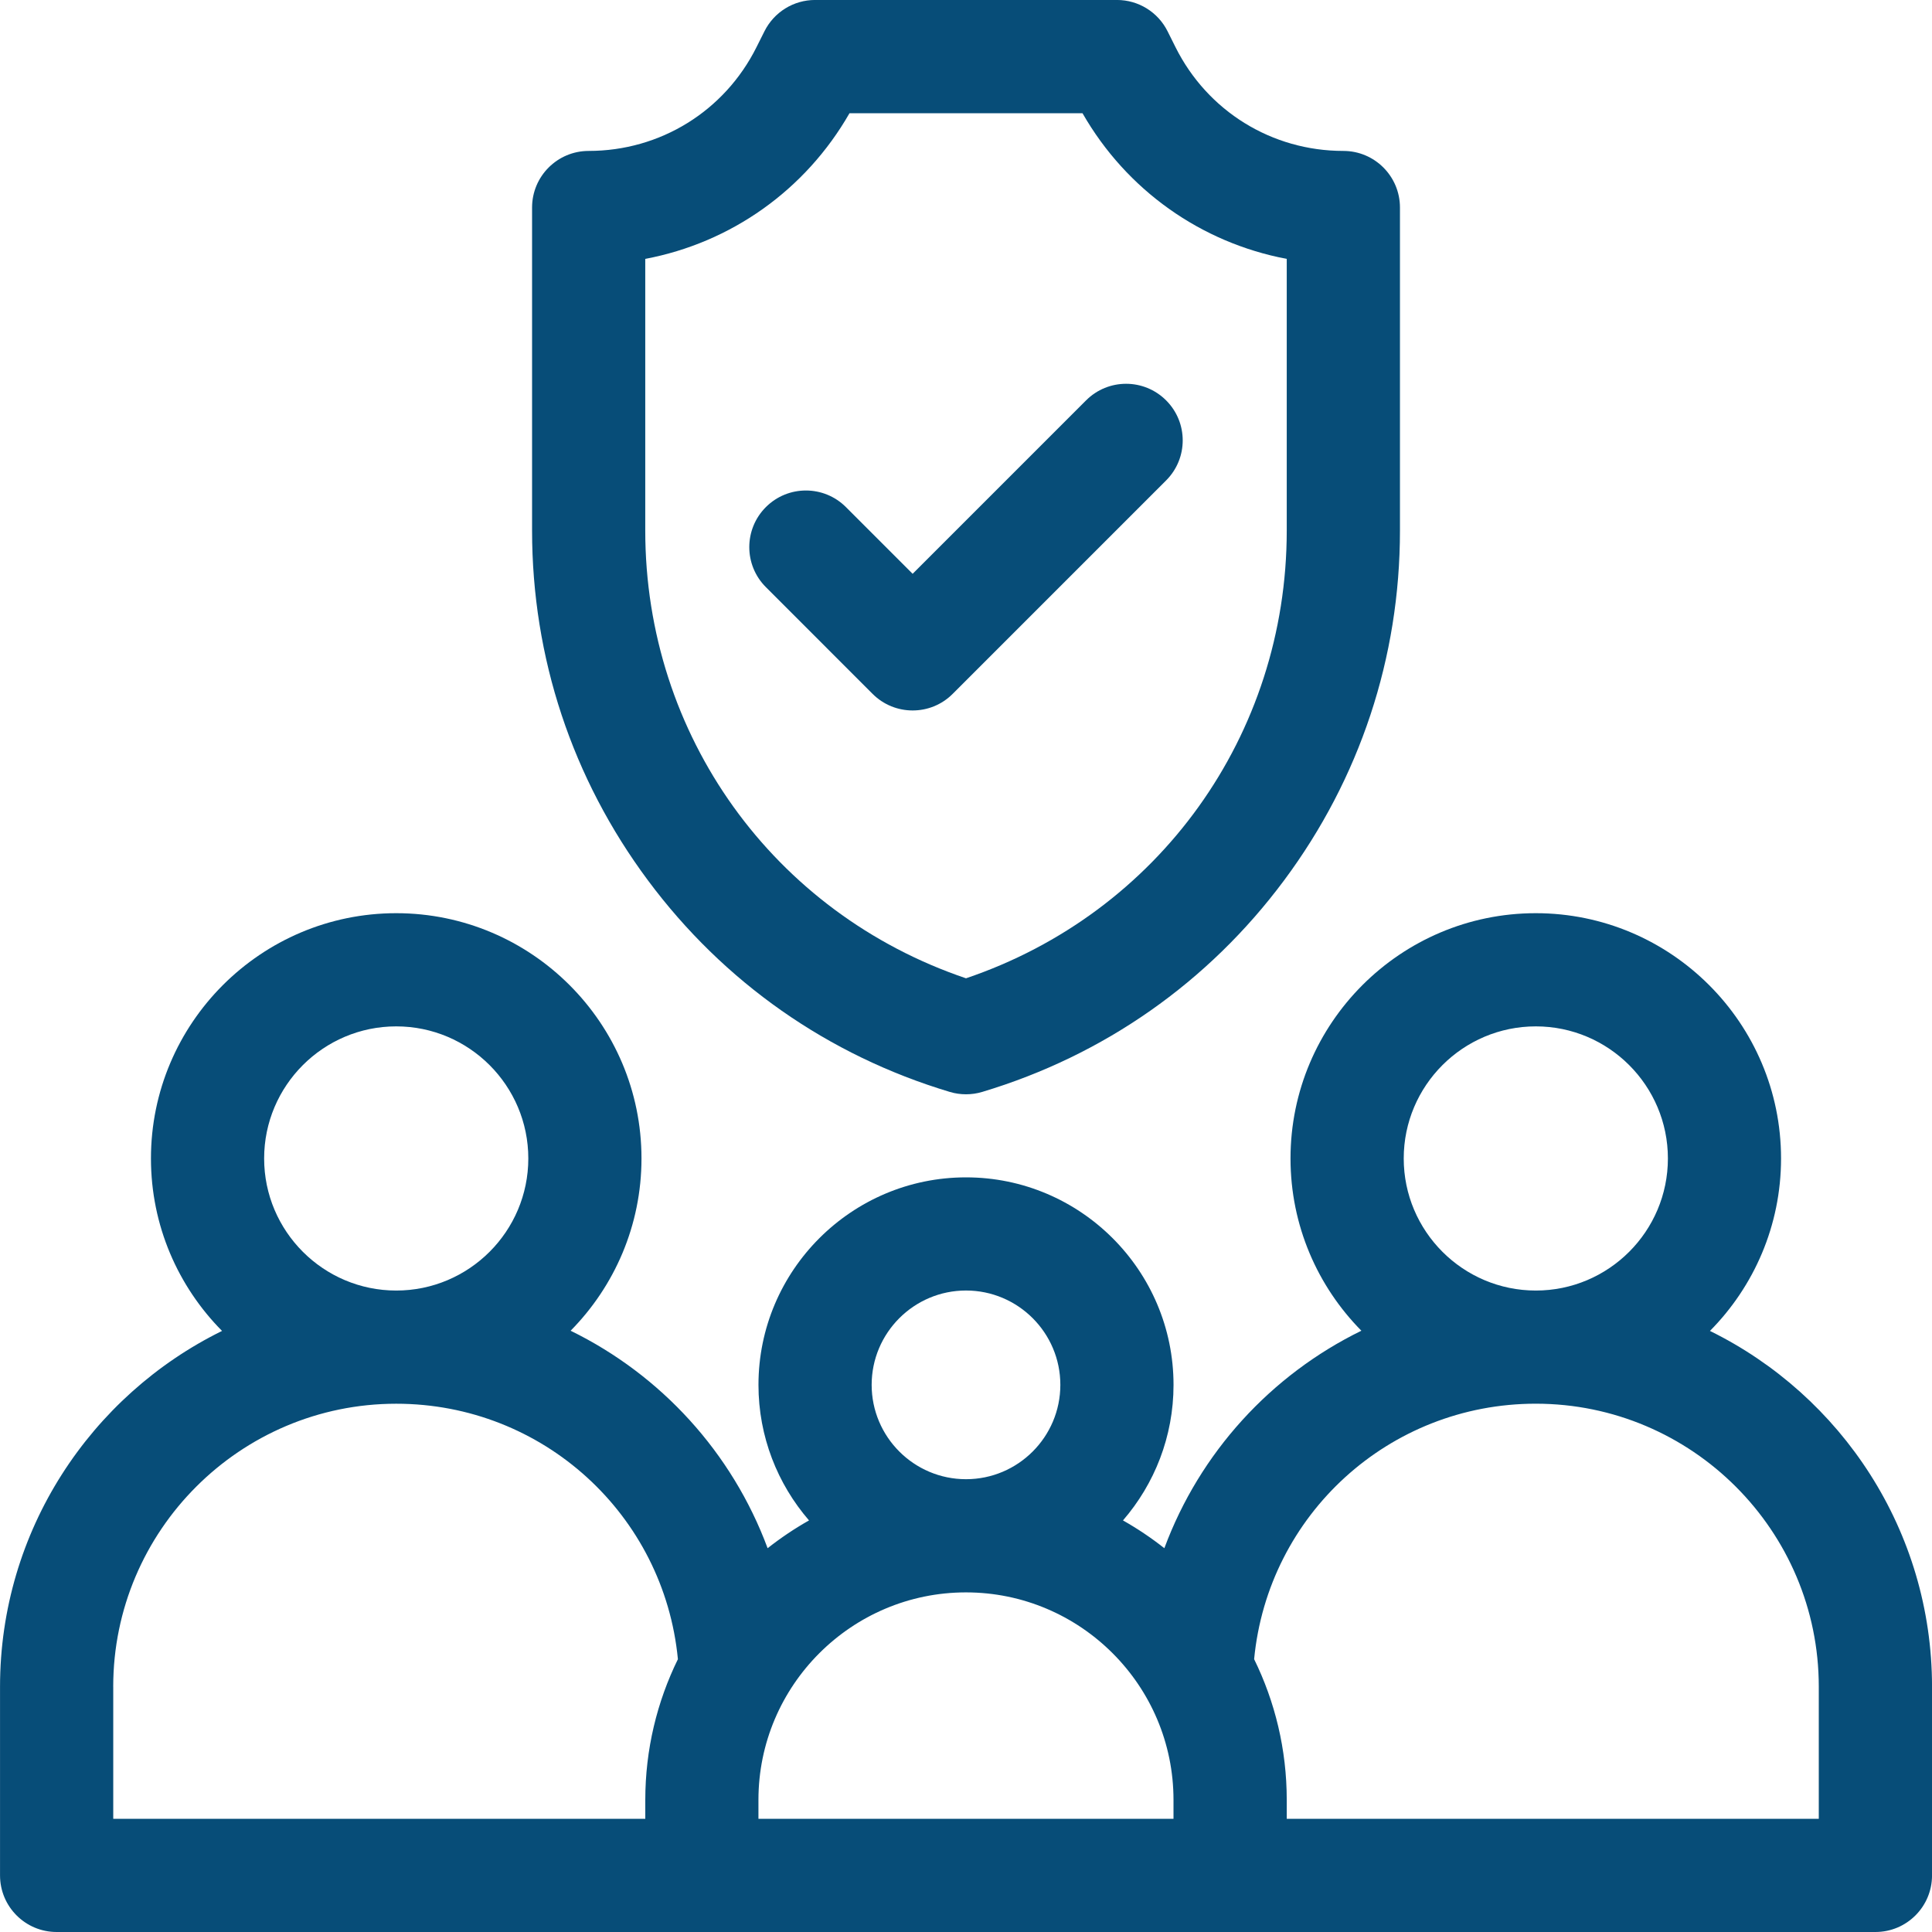 <?xml version="1.0" encoding="utf-8"?>
<!-- Generator: Adobe Illustrator 15.0.0, SVG Export Plug-In . SVG Version: 6.00 Build 0)  -->
<!DOCTYPE svg PUBLIC "-//W3C//DTD SVG 1.1//EN" "http://www.w3.org/Graphics/SVG/1.1/DTD/svg11.dtd">
<svg version="1.1" id="Capa_1" xmlns="http://www.w3.org/2000/svg" xmlns:xlink="http://www.w3.org/1999/xlink" x="0px" y="0px"
	 width="60px" height="60px" viewBox="226 226 60 60" enable-background="new 226 226 60 60" xml:space="preserve">
<g>
	<path fill="#074D78" d="M255.495,259.91c0.165,0.05,0.335,0.074,0.505,0.074s0.34-0.024,0.505-0.074
		c3.777-1.133,7.019-3.404,9.373-6.569c2.354-3.164,3.599-6.921,3.599-10.865v-10.031c0-0.971-0.787-1.758-1.758-1.758
		c-2.222,0-4.219-1.234-5.212-3.221l-0.247-0.495c-0.298-0.596-0.906-0.972-1.572-0.972h-9.375c-0.666,0-1.274,0.376-1.572,0.972
		l-0.248,0.495c-0.993,1.987-2.99,3.221-5.211,3.221c-0.971,0-1.758,0.787-1.758,1.758v10.031c0,3.944,1.245,7.701,3.599,10.865
		C248.476,256.506,251.717,258.777,255.495,259.91L255.495,259.91z M246.039,234.04c2.66-0.502,4.973-2.133,6.343-4.524h7.236
		c1.37,2.391,3.683,4.021,6.343,4.524v8.437c0,6.358-3.98,11.881-9.961,13.905c-5.98-2.024-9.961-7.547-9.961-13.905V234.04z"/>
	<path fill="#074D78" d="M254.343,248.064c0.45,0,0.9-0.171,1.243-0.515l6.629-6.629c0.687-0.687,0.687-1.799,0-2.486
		s-1.8-0.687-2.486,0l-5.386,5.386l-2.072-2.072c-0.687-0.687-1.799-0.687-2.486,0s-0.687,1.8,0,2.486l3.314,3.315
		C253.443,247.893,253.893,248.064,254.343,248.064z"/>
	<path fill="#074D78" d="M279.104,267.333c1.364-1.377,2.208-3.27,2.208-5.356c0-4.2-3.417-7.617-7.617-7.617
		s-7.617,3.417-7.617,7.617c0,2.083,0.841,3.973,2.201,5.35c-2.81,1.373-5.018,3.785-6.119,6.754
		c-0.404-0.319-0.834-0.608-1.285-0.863c0.977-1.13,1.57-2.602,1.57-4.209c0-3.554-2.892-6.445-6.445-6.445
		s-6.445,2.892-6.445,6.445c0,1.607,0.593,3.079,1.57,4.209c-0.452,0.255-0.881,0.544-1.286,0.863
		c-1.102-2.969-3.31-5.381-6.118-6.754c1.359-1.377,2.201-3.267,2.201-5.35c0-4.2-3.417-7.617-7.617-7.617s-7.617,3.417-7.617,7.617
		c0,2.087,0.844,3.979,2.208,5.356c-4.08,2.006-6.895,6.205-6.895,11.05v5.859c0,0.971,0.787,1.758,1.758,1.758h56.484
		c0.971,0,1.758-0.787,1.758-1.758v-5.859C286,273.538,283.185,269.339,279.104,267.333L279.104,267.333z M269.594,261.977
		c0-2.262,1.84-4.102,4.102-4.102s4.102,1.84,4.102,4.102s-1.84,4.102-4.102,4.102S269.594,264.238,269.594,261.977z
		 M253.07,269.008c0-1.615,1.314-2.93,2.93-2.93s2.93,1.314,2.93,2.93s-1.314,2.93-2.93,2.93S253.07,270.623,253.07,269.008z
		 M234.203,261.977c0-2.262,1.84-4.102,4.102-4.102s4.102,1.84,4.102,4.102s-1.84,4.102-4.102,4.102
		S234.203,264.238,234.203,261.977z M229.516,278.383c0-4.847,3.943-8.789,8.789-8.789c4.559,0,8.317,3.449,8.748,7.934
		c-0.648,1.32-1.013,2.804-1.013,4.371v0.586h-16.523V278.383z M262.445,282.484h-12.891v-0.586c0-3.554,2.892-6.445,6.445-6.445
		s6.445,2.892,6.445,6.445V282.484z M282.484,282.484h-16.523v-0.586c0-1.567-0.365-3.051-1.013-4.371
		c0.43-4.484,4.188-7.934,8.747-7.934c4.847,0,8.789,3.942,8.789,8.789V282.484z"/>
</g>
</svg>
